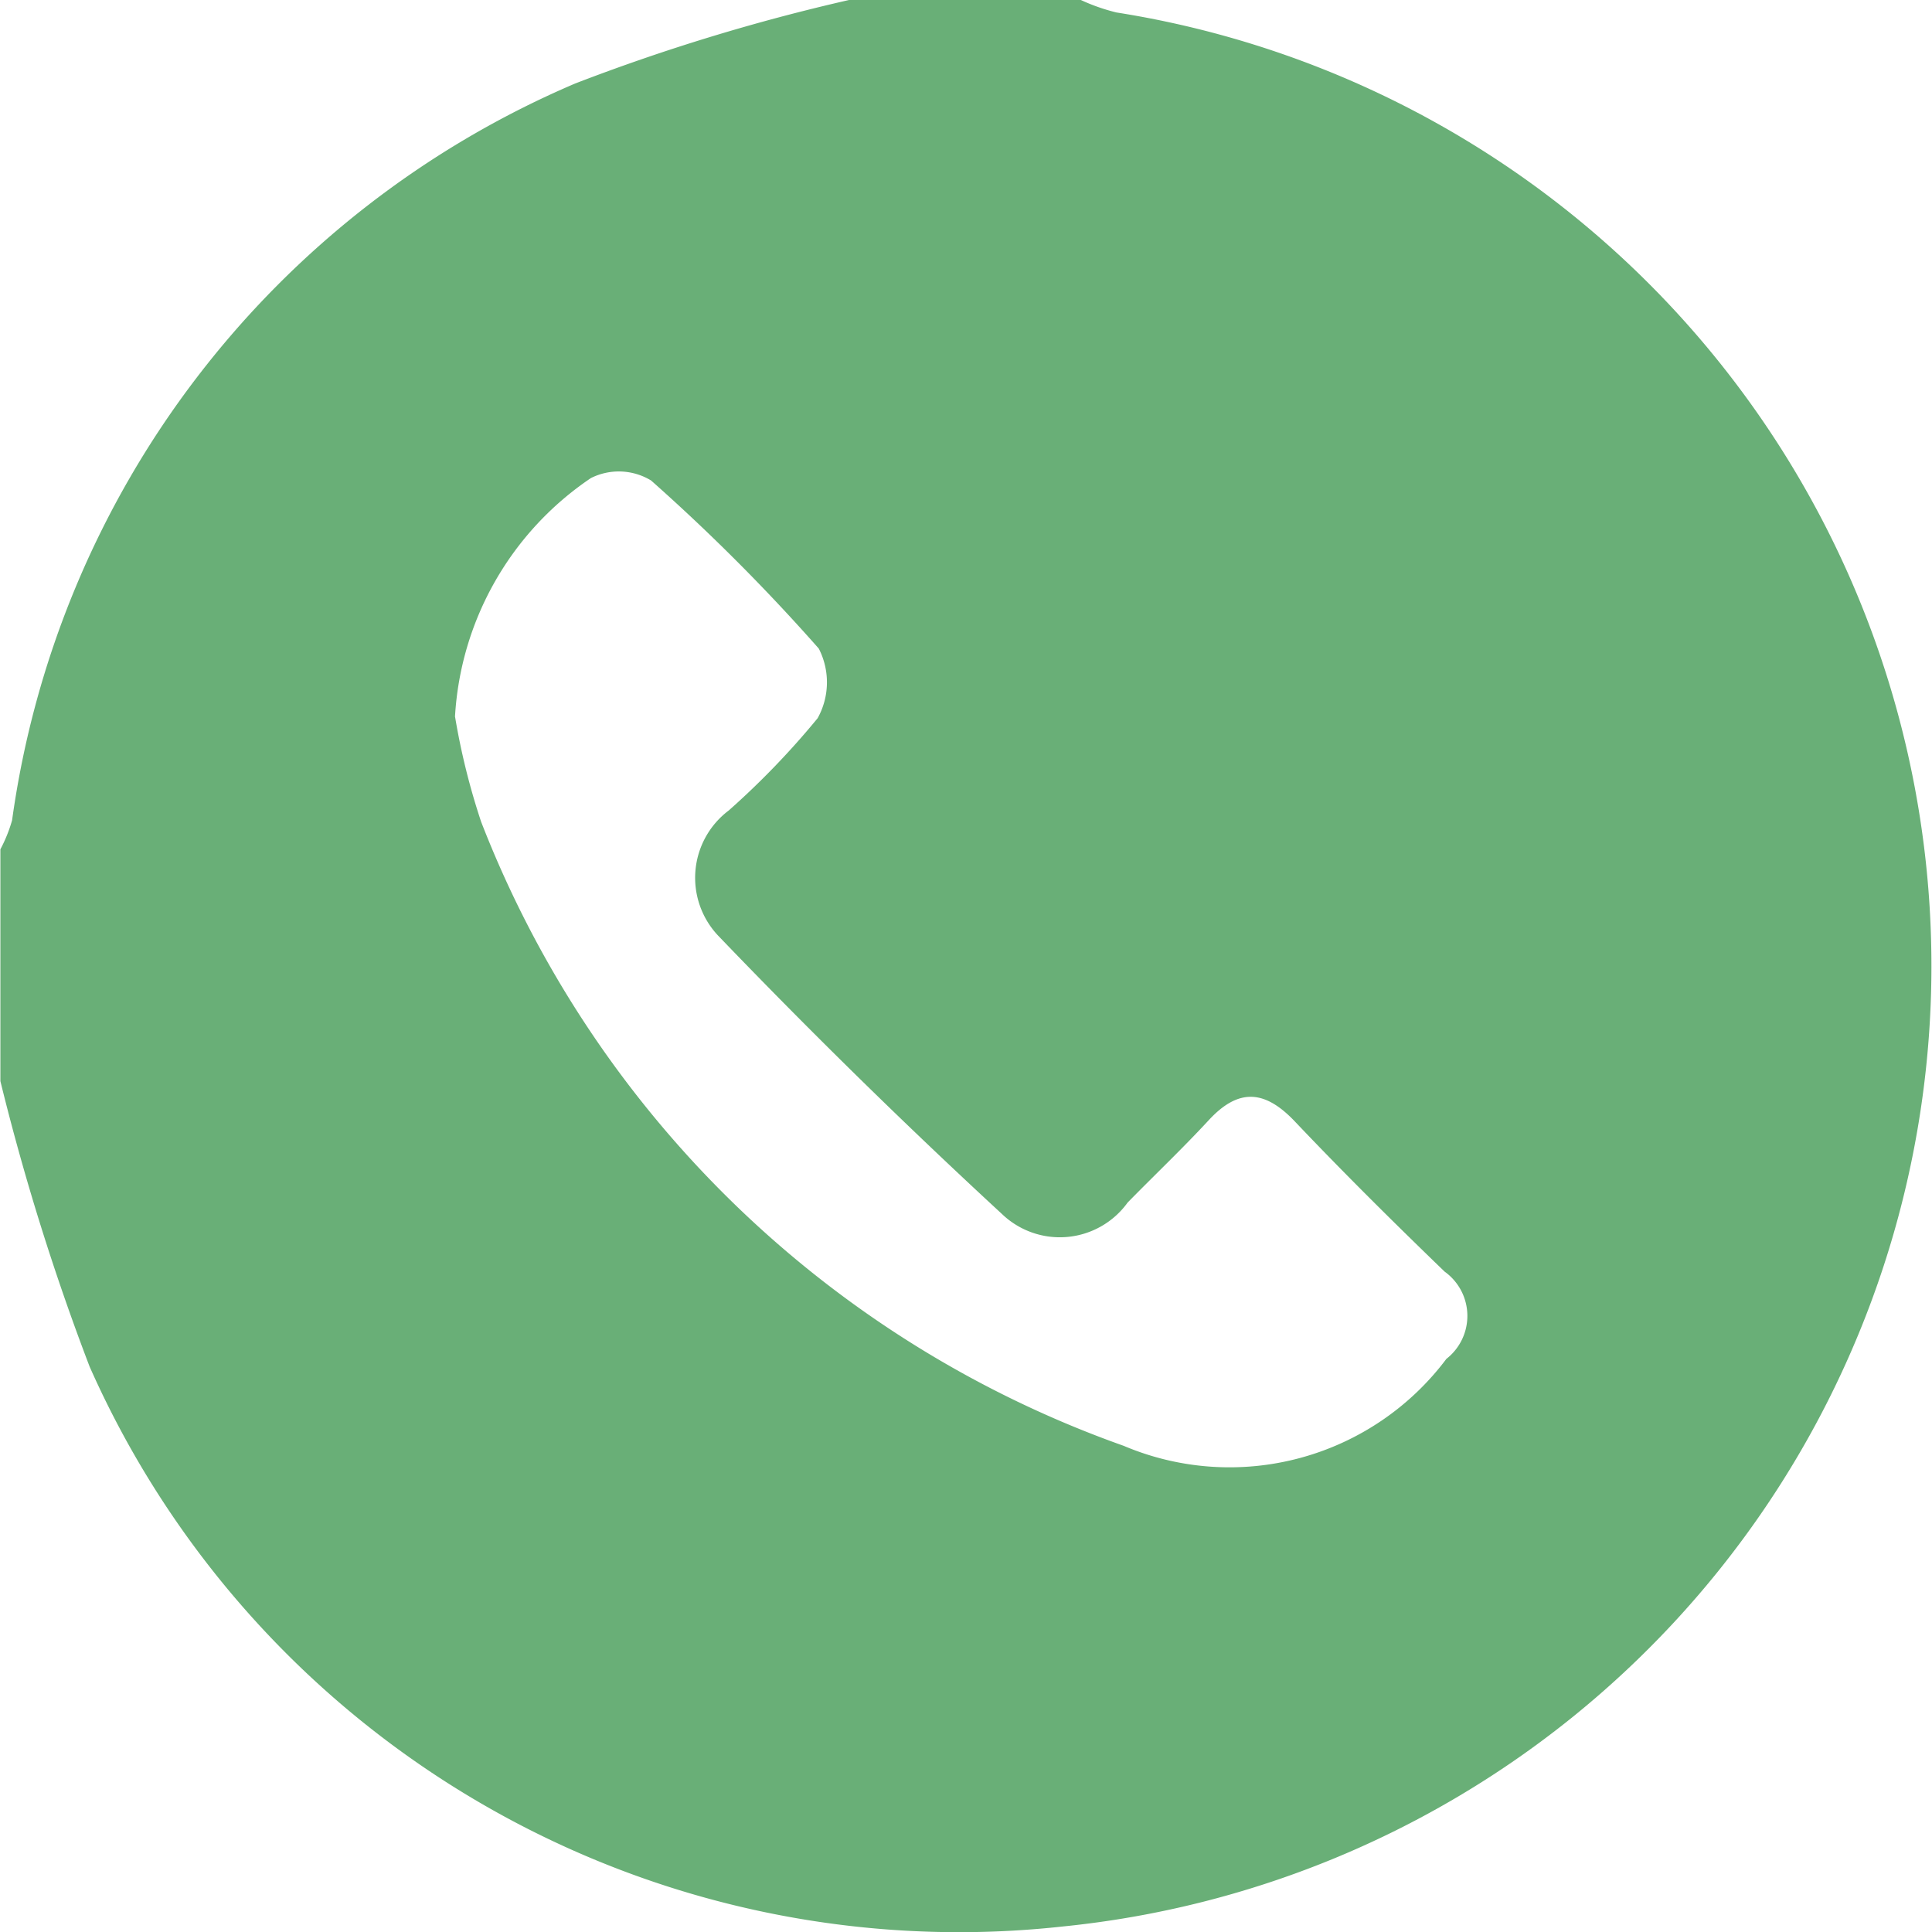 <svg xmlns="http://www.w3.org/2000/svg" width="20" height="20" viewBox="0 0 20 20"><path d="M893.834,465.236h2.4a2.02,2.02,0,0,0,.368.129,9.993,9.993,0,0,1-.556,19.814,9.843,9.843,0,0,1-10.073-5.795,24.934,24.934,0,0,1-.924-2.956v-2.4a1.522,1.522,0,0,0,.121-.3A9.745,9.745,0,0,1,891,466.1,20.684,20.684,0,0,1,893.834,465.236Zm-4.078,7.421a7.155,7.155,0,0,0,.27,1.087,11.123,11.123,0,0,0,6.651,6.459,2.807,2.807,0,0,0,3.341-.9A.564.564,0,0,0,900,478.4c-.526-.508-1.046-1.023-1.55-1.554-.309-.326-.581-.351-.892-.014-.271.293-.561.568-.84.853a.865.865,0,0,1-1.3.119q-1.507-1.391-2.929-2.872a.872.872,0,0,1,.1-1.306,8.375,8.375,0,0,0,.92-.955.765.765,0,0,0,.012-.721,20,20,0,0,0-1.736-1.74.644.644,0,0,0-.623-.025A3.2,3.2,0,0,0,889.755,472.657Z" transform="translate(-885.045 -465.236)" fill="#69af77"/></svg>
